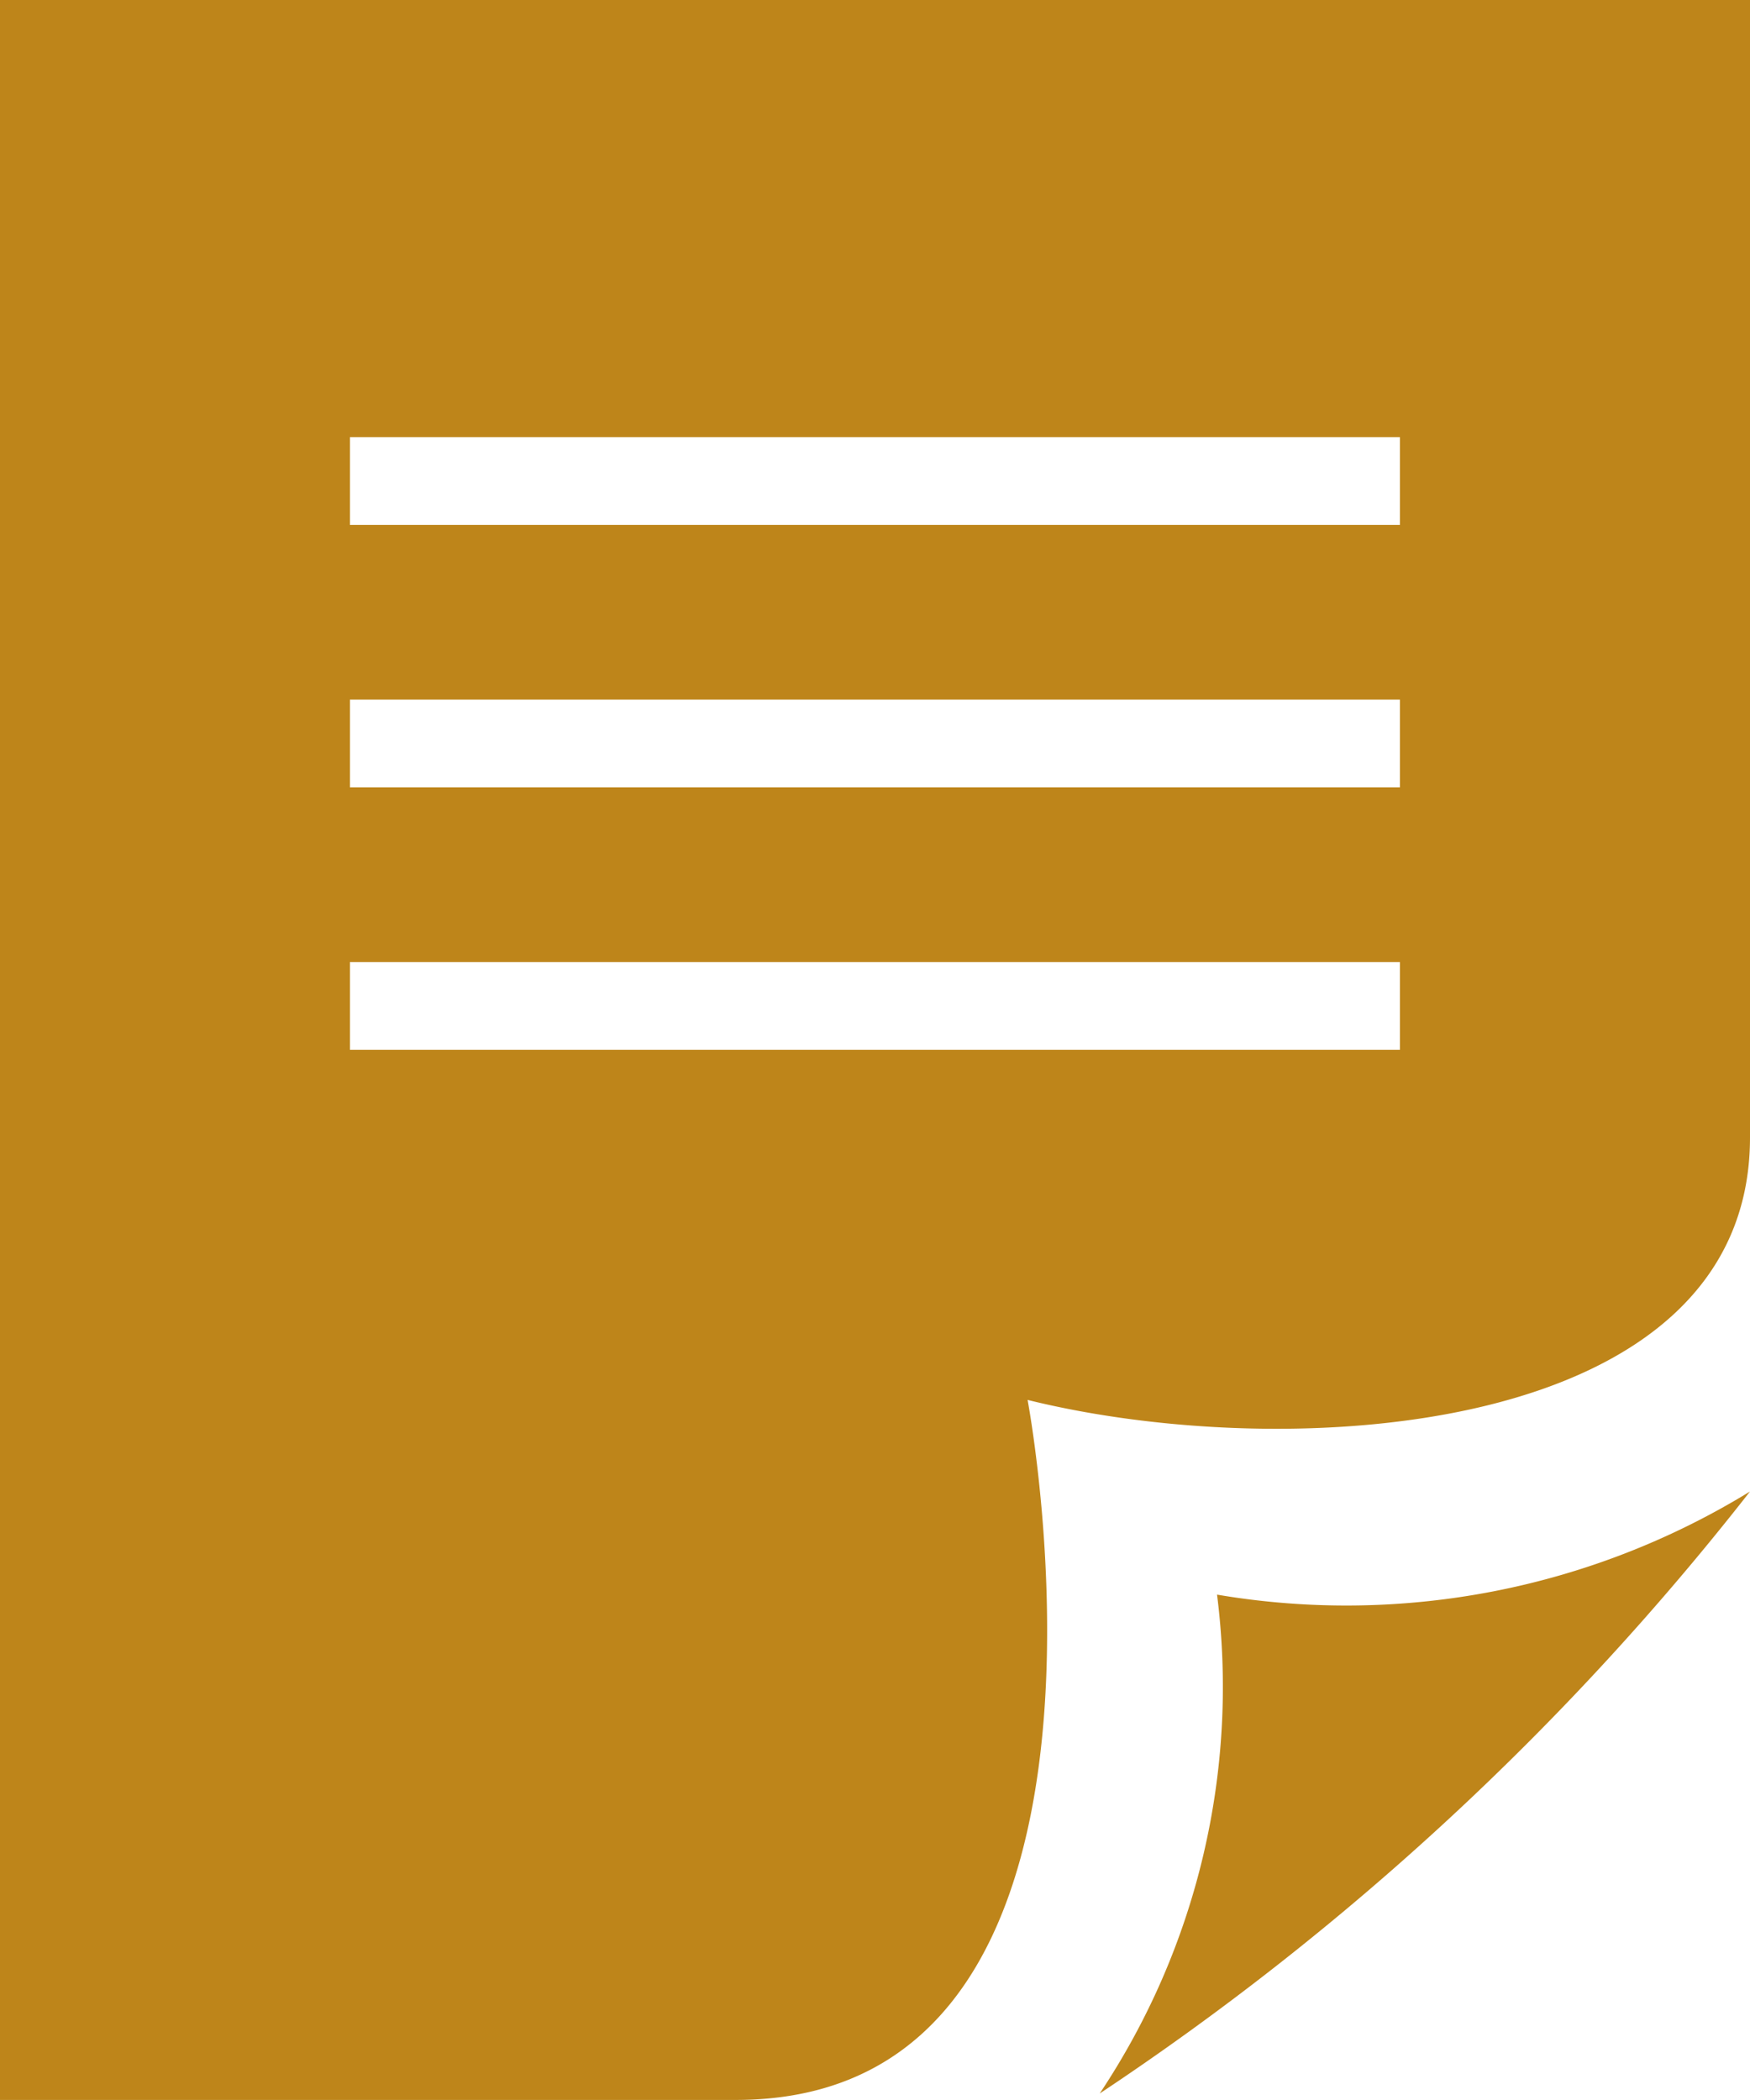 <svg xmlns="http://www.w3.org/2000/svg" width="11.962" height="14.354" viewBox="0 0 11.962 14.354"><defs><style>.a{fill:#be851a;}</style></defs><path class="a" d="M13.962,7.775V0H2V14.354H7.029c2.9,0,1.995-4.785,1.995-4.785C10.823,10.015,13.962,9.82,13.962,7.775ZM11.569,3.588H4.392v-.6h7.177Zm0,1.794H4.392v-.6h7.177Zm0,1.794H4.392v-.6h7.177ZM10.319,10.9a5.276,5.276,0,0,0,3.643-.705,18.946,18.946,0,0,1-4.445,4.115A5.009,5.009,0,0,0,10.319,10.9Z" transform="translate(-2)"/></svg>